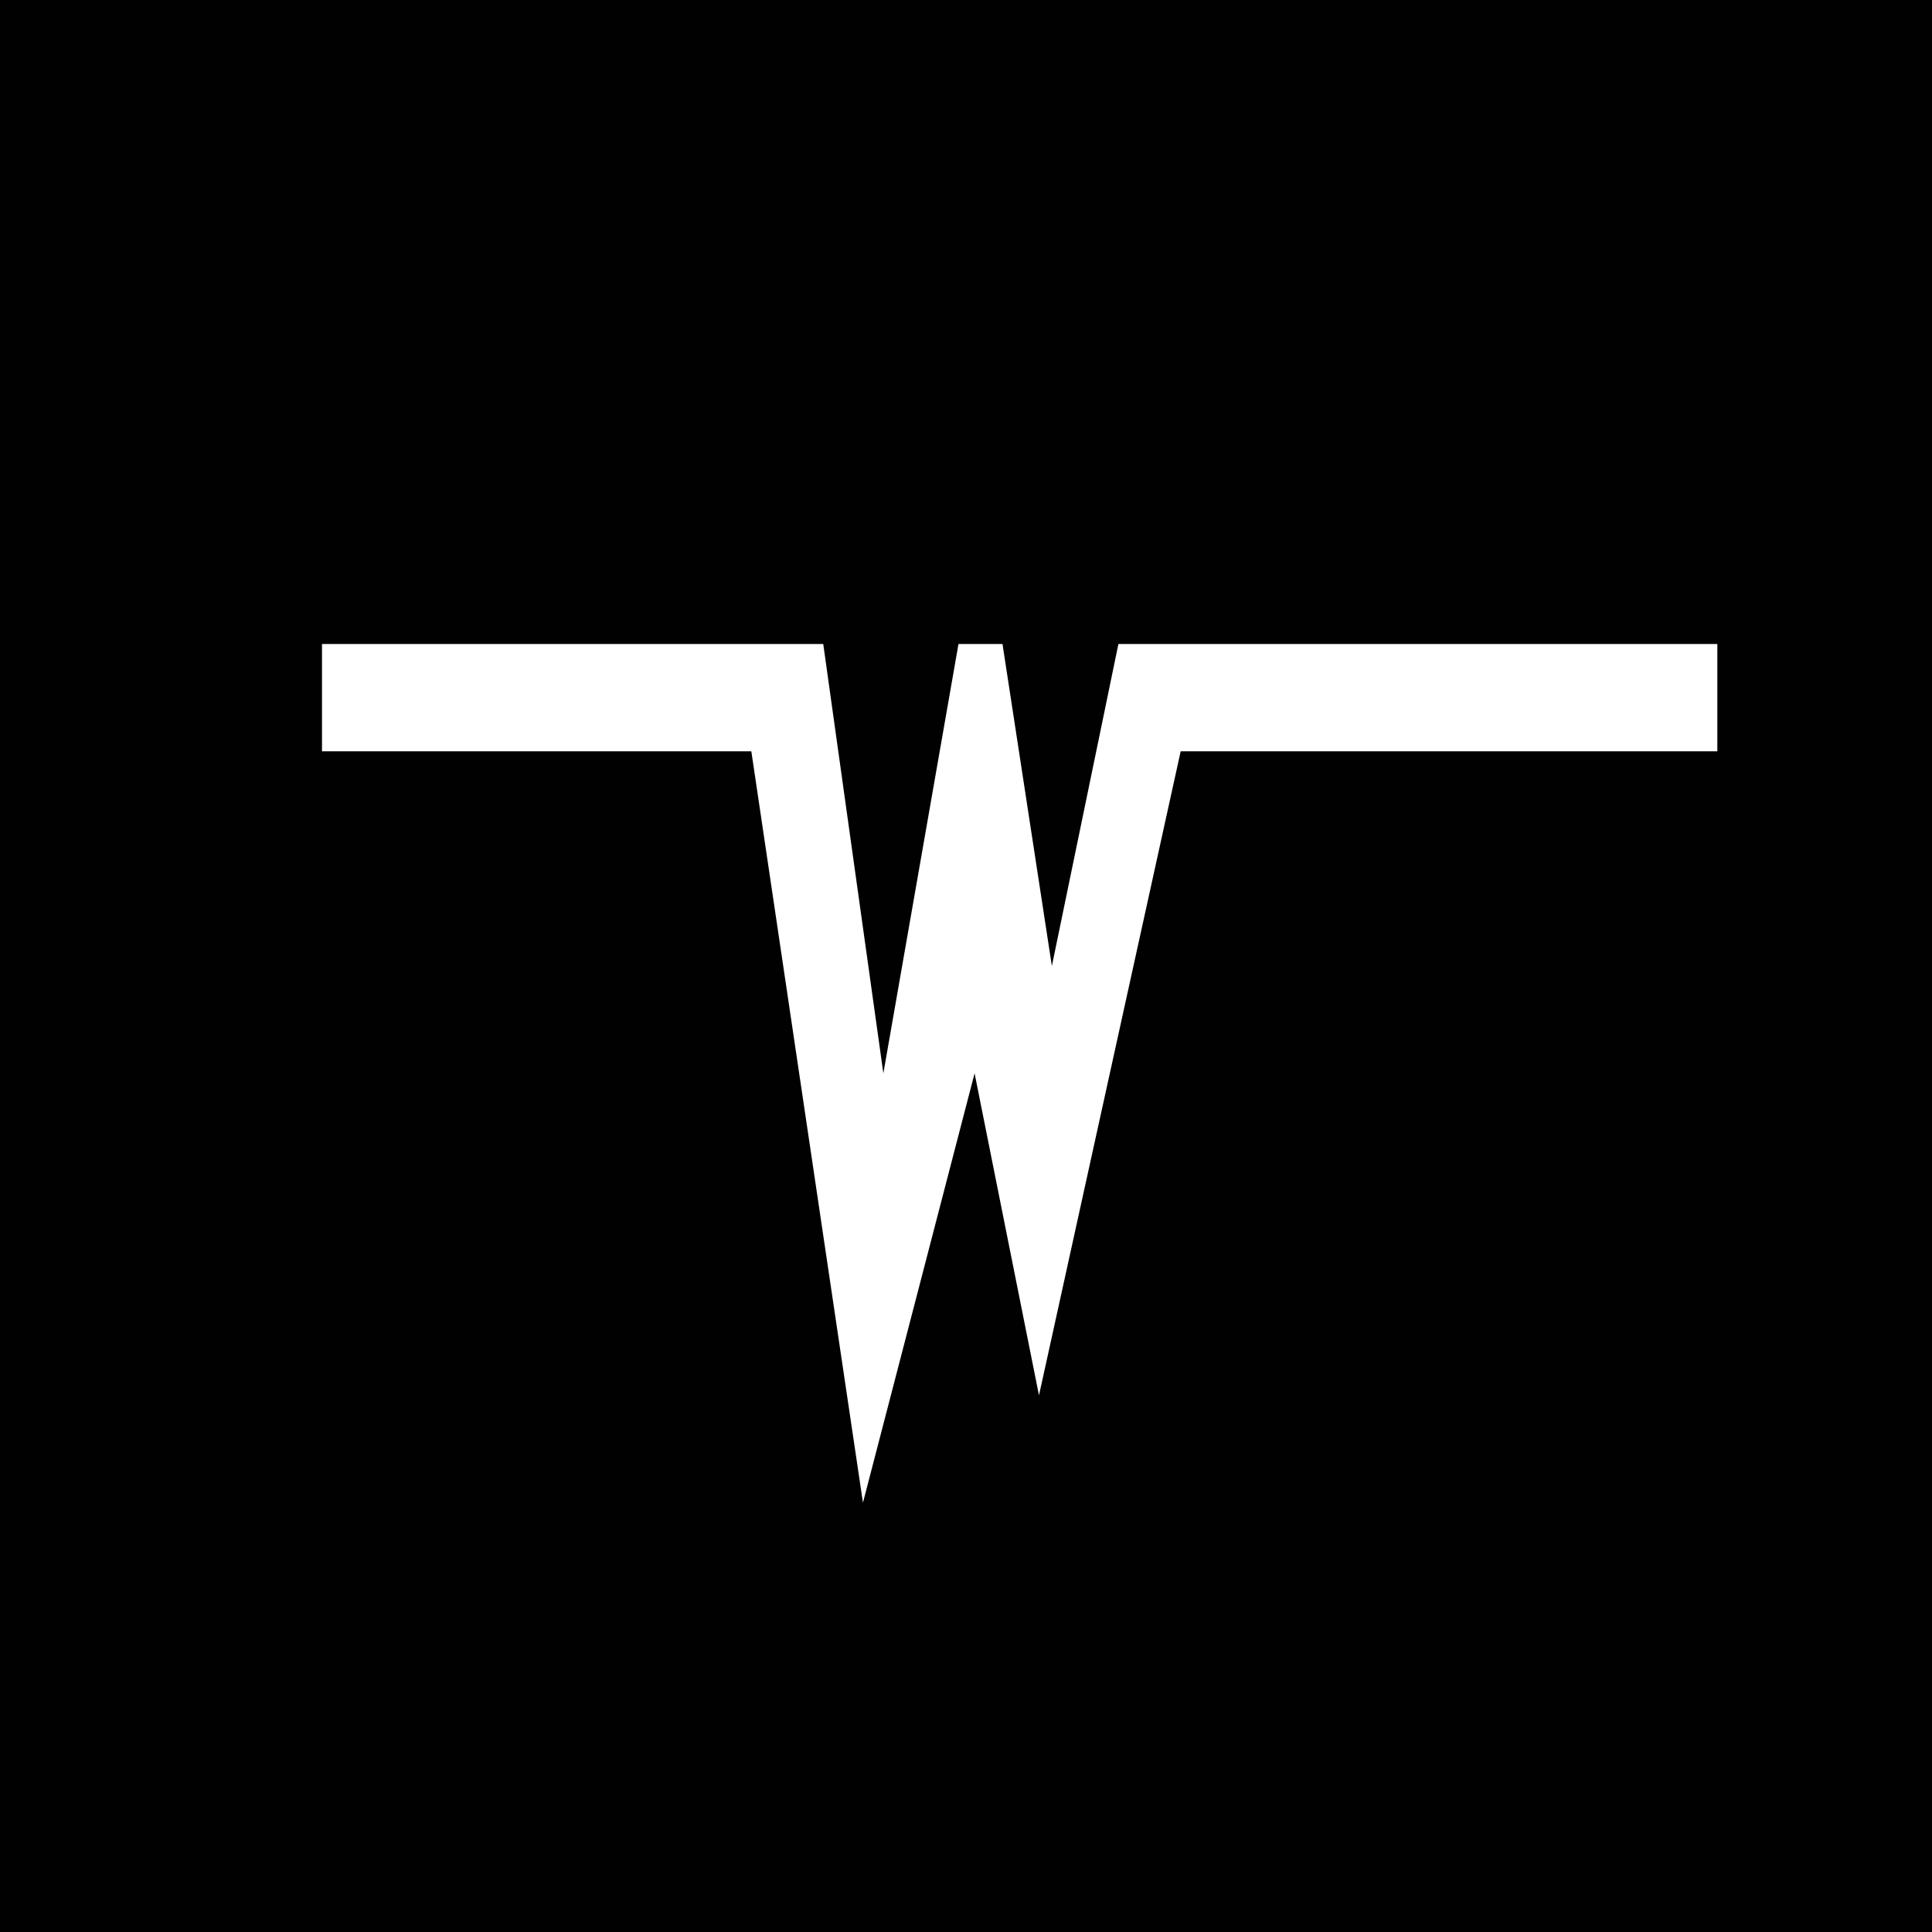 <svg xmlns="http://www.w3.org/2000/svg" width="18" height="18"><path fill="#010101" d="M0 0h18v18H0z"/><path fill="#fff" d="M3 6h4.67l.56 4 .7-4h.41l.46 3 .62-3H16v1h-5l-1.32 6-.6-3-1.04 4L7 7H3z"/></svg>